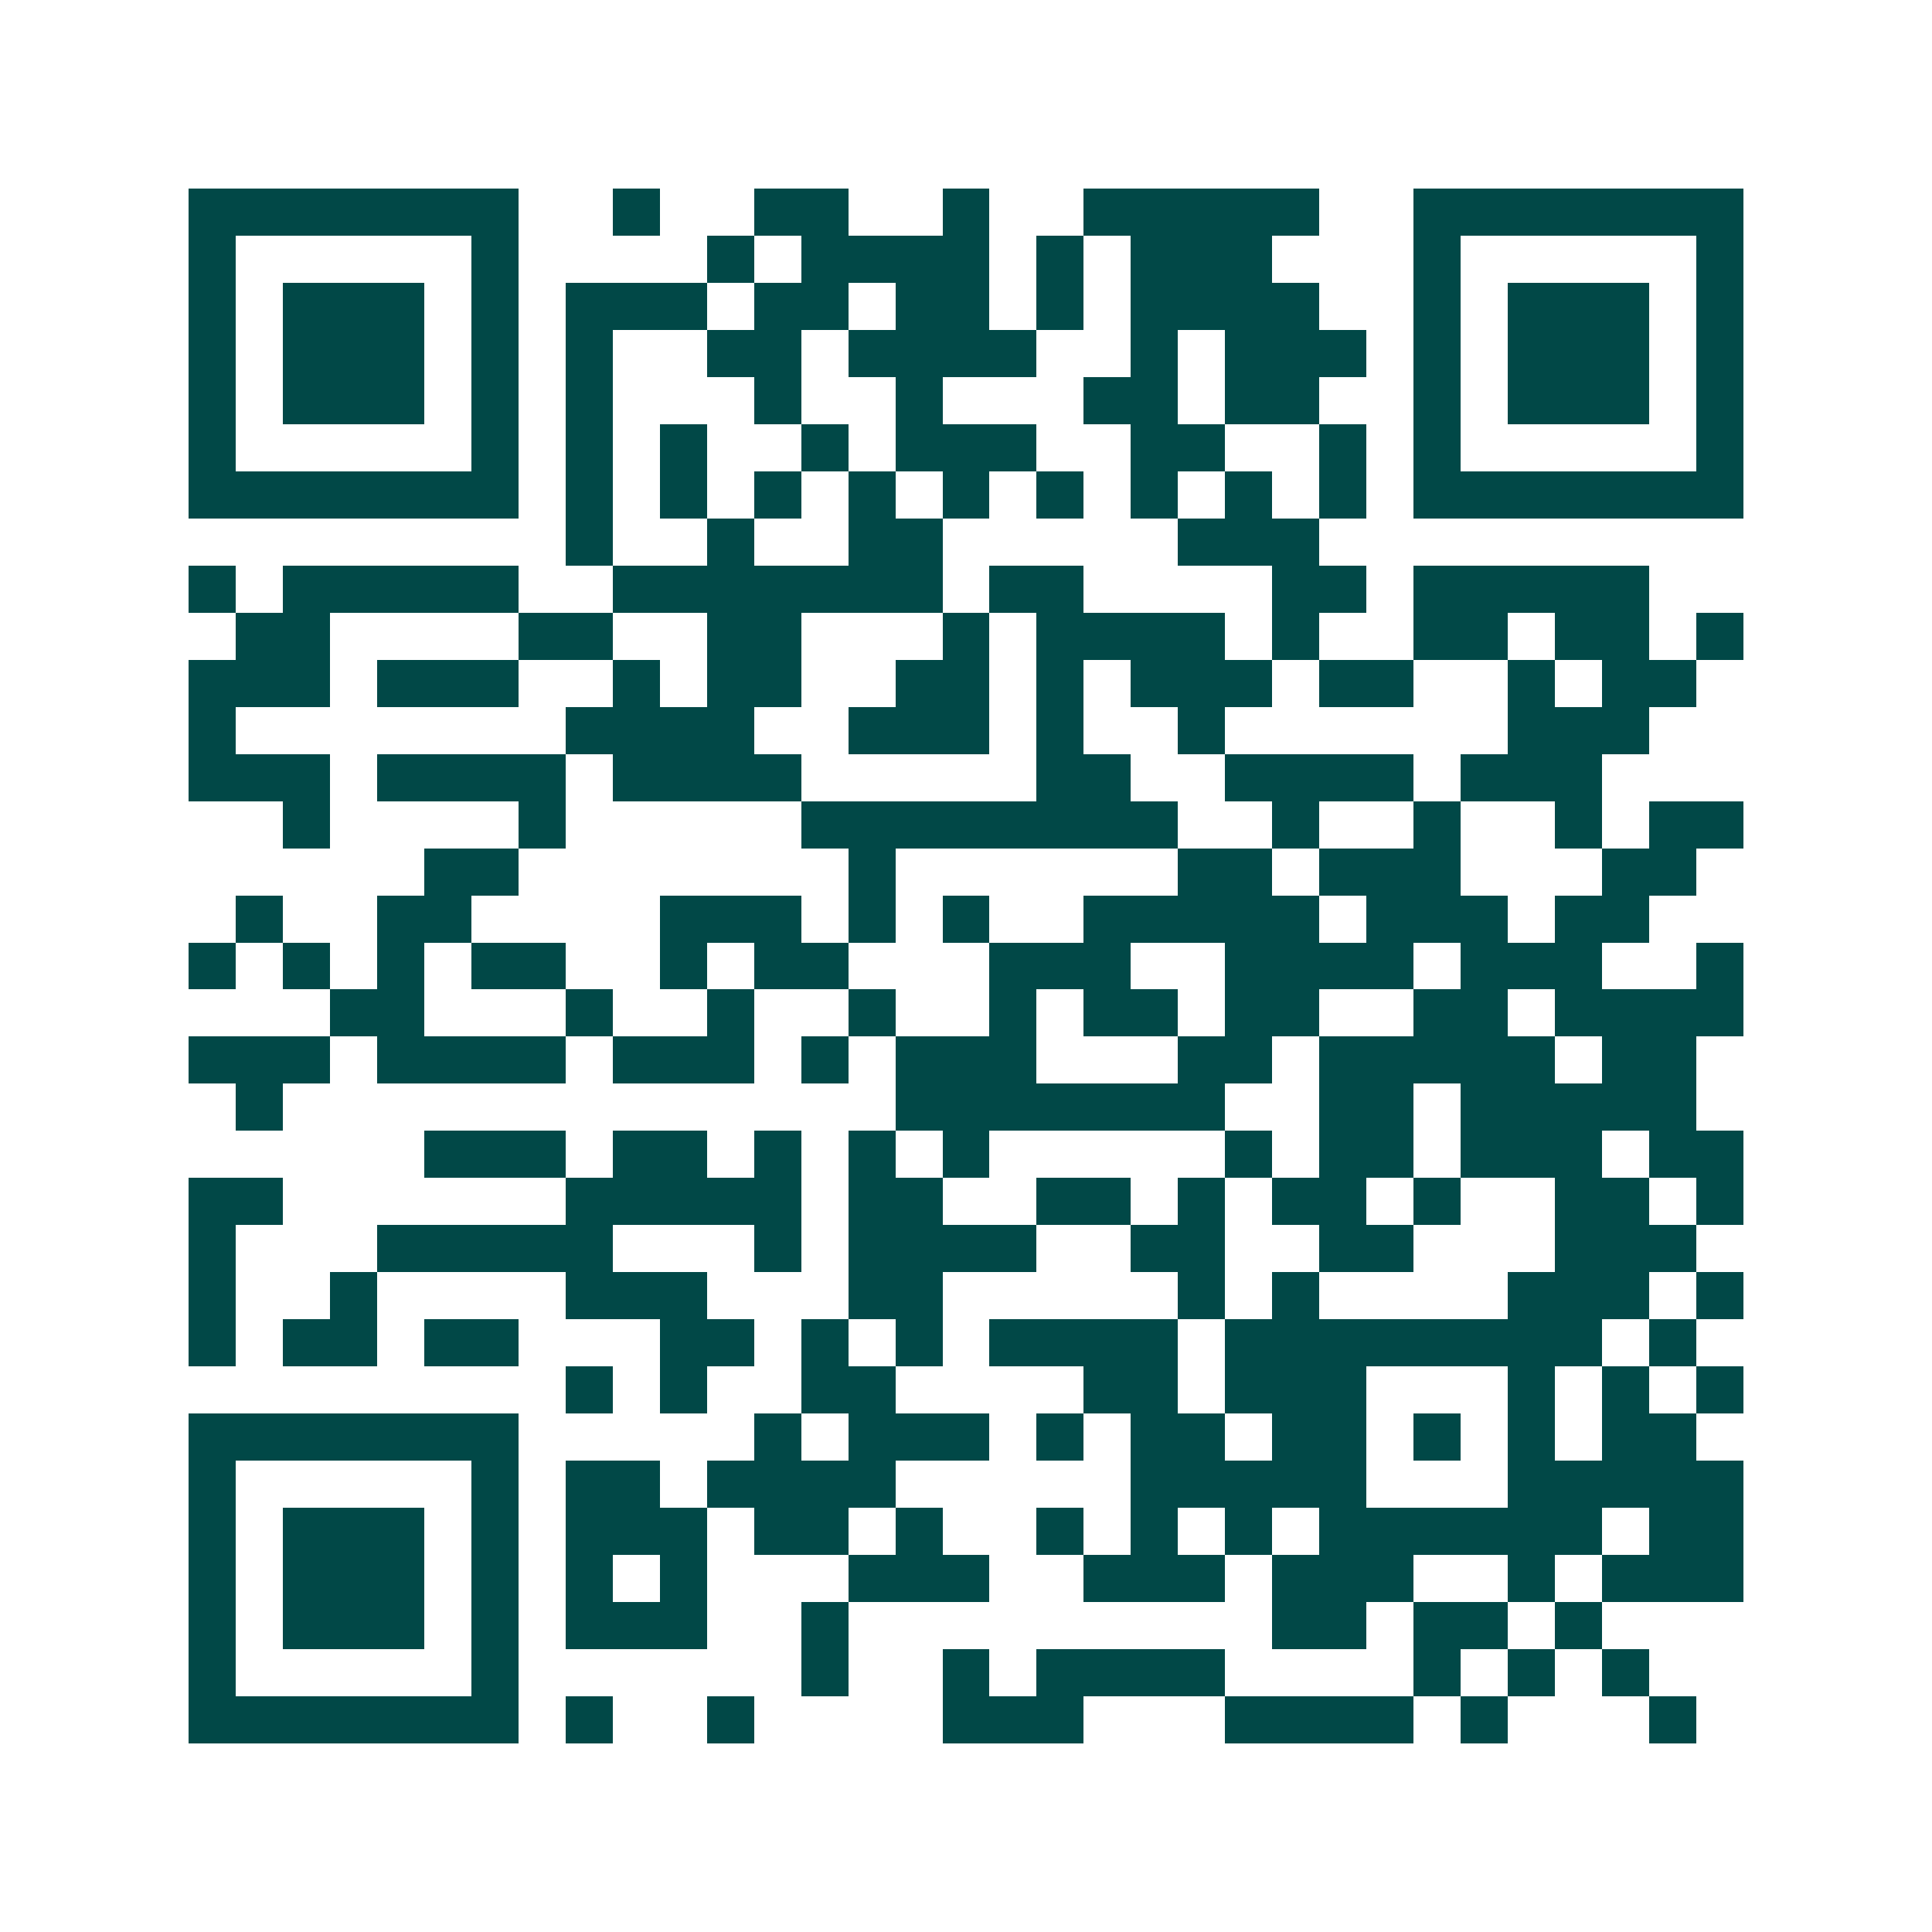 <svg xmlns="http://www.w3.org/2000/svg" width="200" height="200" viewBox="0 0 41 41" shape-rendering="crispEdges"><path fill="#ffffff" d="M0 0h41v41H0z"/><path stroke="#014847" d="M4 4.5h7m2 0h1m2 0h2m2 0h1m2 0h5m2 0h7M4 5.5h1m5 0h1m4 0h1m1 0h4m1 0h1m1 0h3m3 0h1m5 0h1M4 6.5h1m1 0h3m1 0h1m1 0h3m1 0h2m1 0h2m1 0h1m1 0h4m2 0h1m1 0h3m1 0h1M4 7.5h1m1 0h3m1 0h1m1 0h1m2 0h2m1 0h4m2 0h1m1 0h3m1 0h1m1 0h3m1 0h1M4 8.5h1m1 0h3m1 0h1m1 0h1m3 0h1m2 0h1m3 0h2m1 0h2m2 0h1m1 0h3m1 0h1M4 9.5h1m5 0h1m1 0h1m1 0h1m2 0h1m1 0h3m2 0h2m2 0h1m1 0h1m5 0h1M4 10.5h7m1 0h1m1 0h1m1 0h1m1 0h1m1 0h1m1 0h1m1 0h1m1 0h1m1 0h1m1 0h7M12 11.5h1m2 0h1m2 0h2m5 0h3M4 12.5h1m1 0h5m2 0h7m1 0h2m4 0h2m1 0h5M5 13.5h2m4 0h2m2 0h2m3 0h1m1 0h4m1 0h1m2 0h2m1 0h2m1 0h1M4 14.5h3m1 0h3m2 0h1m1 0h2m2 0h2m1 0h1m1 0h3m1 0h2m2 0h1m1 0h2M4 15.5h1m7 0h4m2 0h3m1 0h1m2 0h1m6 0h3M4 16.5h3m1 0h4m1 0h4m5 0h2m2 0h4m1 0h3M6 17.5h1m4 0h1m5 0h8m2 0h1m2 0h1m2 0h1m1 0h2M9 18.5h2m7 0h1m6 0h2m1 0h3m3 0h2M5 19.5h1m2 0h2m4 0h3m1 0h1m1 0h1m2 0h5m1 0h3m1 0h2M4 20.5h1m1 0h1m1 0h1m1 0h2m2 0h1m1 0h2m3 0h3m2 0h4m1 0h3m2 0h1M7 21.5h2m3 0h1m2 0h1m2 0h1m2 0h1m1 0h2m1 0h2m2 0h2m1 0h4M4 22.5h3m1 0h4m1 0h3m1 0h1m1 0h3m3 0h2m1 0h5m1 0h2M5 23.5h1m13 0h7m2 0h2m1 0h5M9 24.5h3m1 0h2m1 0h1m1 0h1m1 0h1m5 0h1m1 0h2m1 0h3m1 0h2M4 25.5h2m6 0h5m1 0h2m2 0h2m1 0h1m1 0h2m1 0h1m2 0h2m1 0h1M4 26.5h1m3 0h5m3 0h1m1 0h4m2 0h2m2 0h2m3 0h3M4 27.5h1m2 0h1m4 0h3m3 0h2m5 0h1m1 0h1m4 0h3m1 0h1M4 28.5h1m1 0h2m1 0h2m3 0h2m1 0h1m1 0h1m1 0h4m1 0h8m1 0h1M12 29.5h1m1 0h1m2 0h2m4 0h2m1 0h3m3 0h1m1 0h1m1 0h1M4 30.5h7m5 0h1m1 0h3m1 0h1m1 0h2m1 0h2m1 0h1m1 0h1m1 0h2M4 31.5h1m5 0h1m1 0h2m1 0h4m5 0h5m3 0h5M4 32.5h1m1 0h3m1 0h1m1 0h3m1 0h2m1 0h1m2 0h1m1 0h1m1 0h1m1 0h6m1 0h2M4 33.5h1m1 0h3m1 0h1m1 0h1m1 0h1m3 0h3m2 0h3m1 0h3m2 0h1m1 0h3M4 34.5h1m1 0h3m1 0h1m1 0h3m2 0h1m9 0h2m1 0h2m1 0h1M4 35.5h1m5 0h1m6 0h1m2 0h1m1 0h4m4 0h1m1 0h1m1 0h1M4 36.5h7m1 0h1m2 0h1m4 0h3m3 0h4m1 0h1m3 0h1"/></svg>
